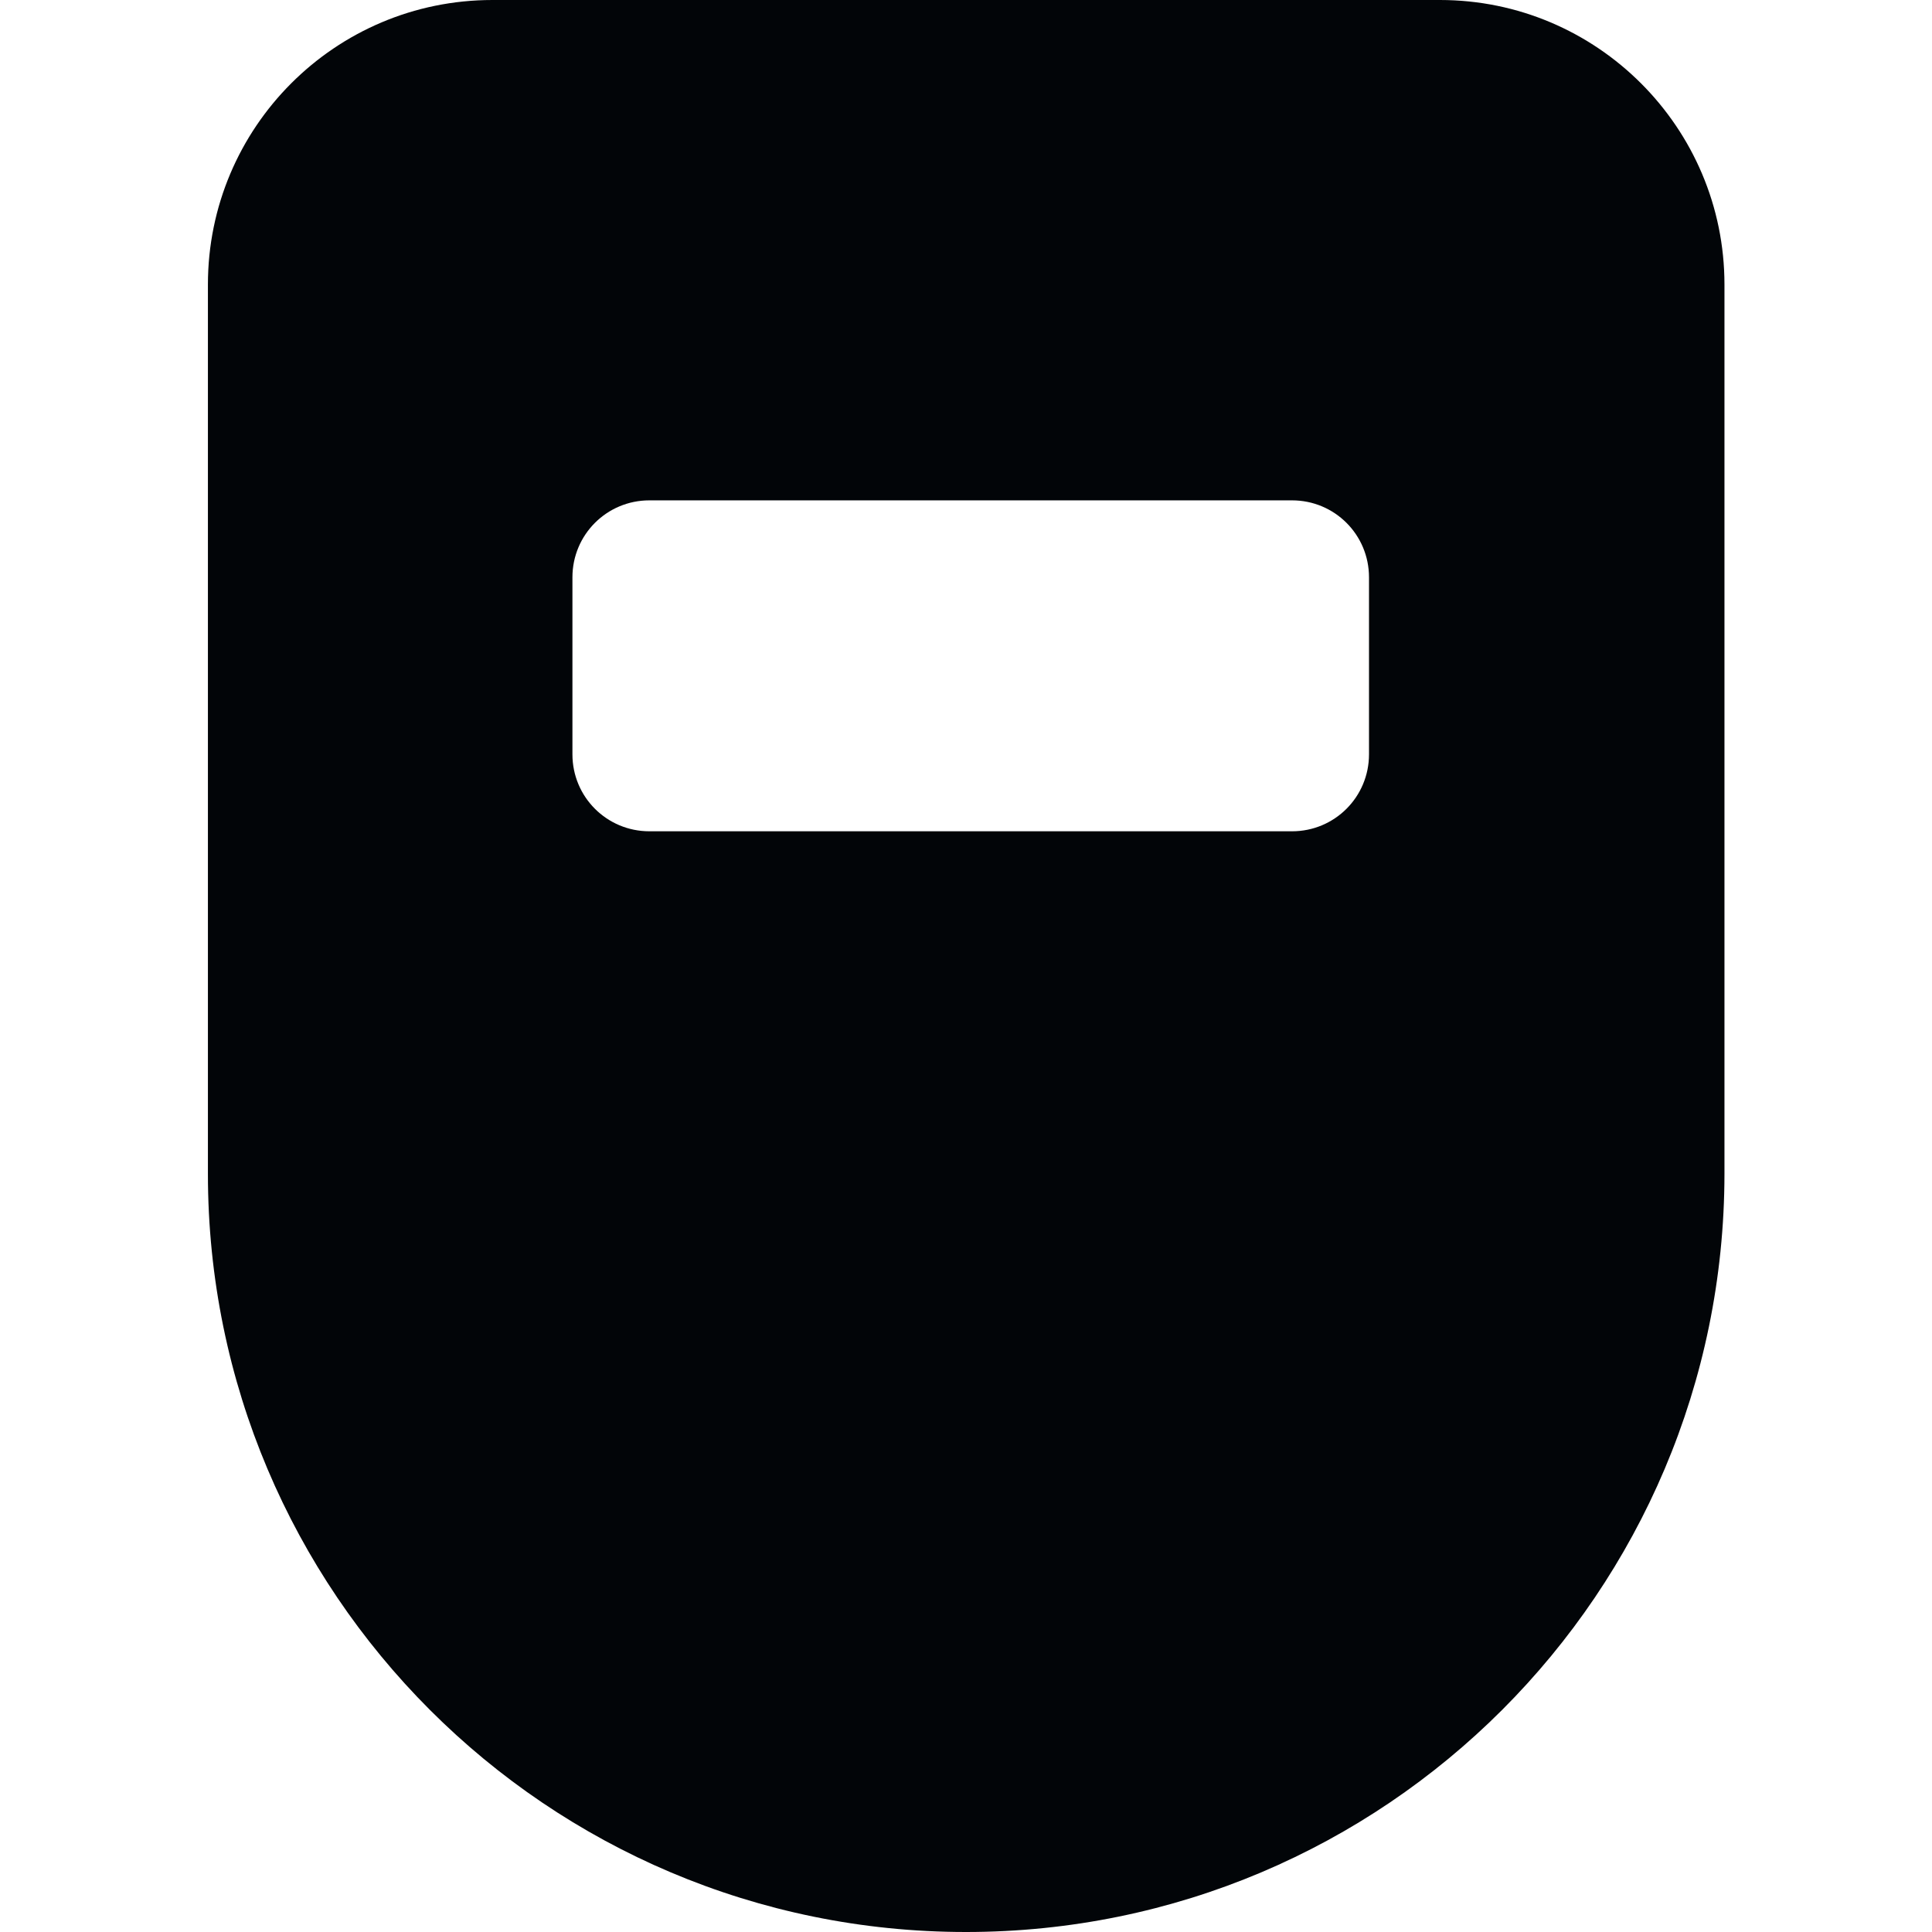 <?xml version="1.0" encoding="utf-8"?>
<!-- Generator: Adobe Illustrator 26.0.3, SVG Export Plug-In . SVG Version: 6.00 Build 0)  -->
<svg version="1.1" id="Layer_1" xmlns="http://www.w3.org/2000/svg" xmlns:xlink="http://www.w3.org/1999/xlink" x="0px" y="0px"
	 viewBox="0 0 512 512" style="enable-background:new 0 0 512 512;" xml:space="preserve">
<style type="text/css">
	.st0{fill:#020508;}
</style>
<path class="st0" d="M256,512L256,512c-111,0-200.9-90-200.9-200.9V75.4C55.1,33.8,88.8,0,130.5,0h251.1C423.2,0,457,33.8,457,75.4
	v235.7C456.9,422,367,512,256,512z M362.8,199.9V153c0-11.3-9.1-20.4-20.4-20.4H172.1c-11.3,0-20.4,9.1-20.4,20.4v46.9
	c0,11.3,9.1,20.4,20.4,20.4h170.3C353.7,220.3,362.8,211.2,362.8,199.9z"/>
</svg>

